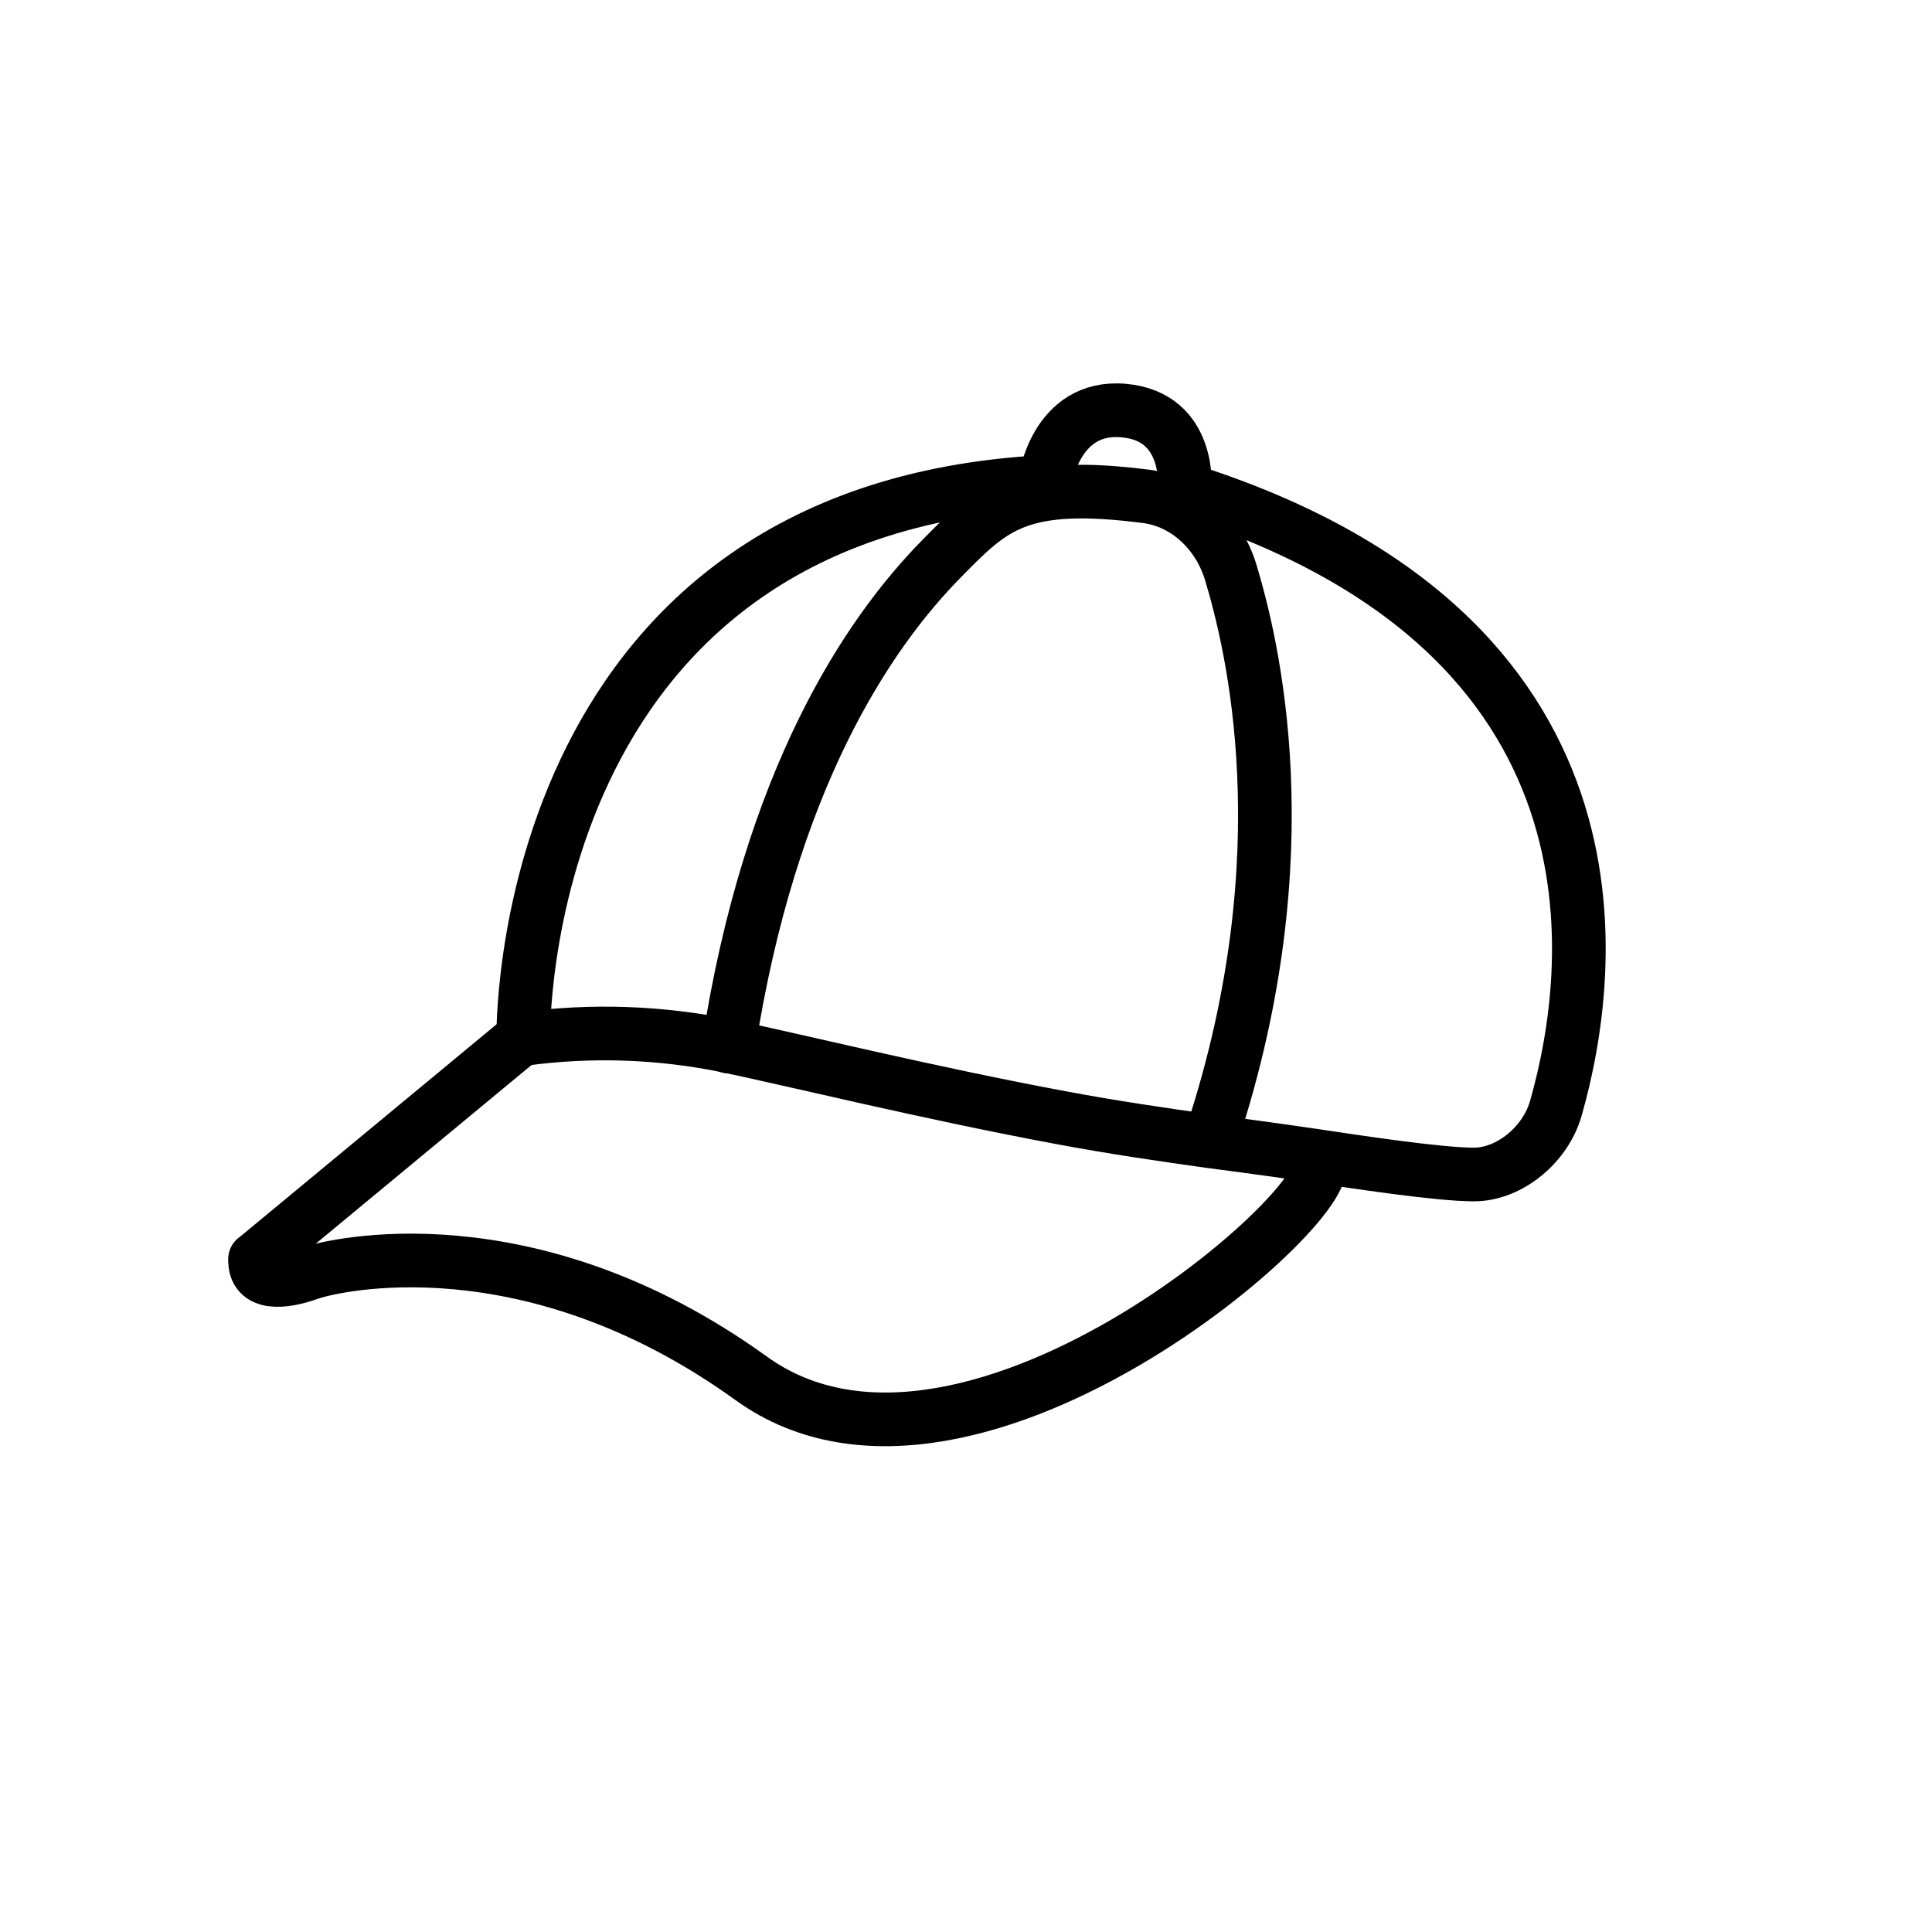 <svg id="emoji" viewBox="0 0 72 72" xmlns="http://www.w3.org/2000/svg">
  <g id="line">
    <line x1="19.34" x2="9.51" y1="38.78" y2="46.92" fill="none" stroke="#000" stroke-linecap="round" stroke-linejoin="round" stroke-width="2"/>
    <path fill="none" stroke="#000" stroke-linecap="round" stroke-linejoin="round" stroke-width="2" d="M58,41.24c1.41-5,3.12-17.65-13.85-23,0,0,.27-2.72-2.28-2.94s-2.93,2.66-2.93,2.66c-19.82,1.04-19.44,20.76-19.44,20.76,2.547-.345,5.134-.254,7.65,.27,2.44,.51,7.44,1.74,12.38,2.66,1.91,.36,3.83,.64,5.55,.88,0,0,2.229,.288,3.85,.53s4.679,.71,6,.71,2.696-1.115,3.07-2.53Z"/>
    <path fill="none" stroke="#000" stroke-linecap="round" stroke-linejoin="round" stroke-width="2" d="M9.51,46.92c-.06,1,1.08,.87,2,.54s8.21-2.06,16.49,3.91c8.28,5.97,22.969-7.461,20.998-8.163"/>
    <path fill="none" stroke="#000" stroke-linecap="round" stroke-linejoin="round" stroke-width="2" d="M27.15,39c1.54-9.93,5.17-15.39,8-18.24,1.85-1.88,2.85-2.881,7.64-2.251l.061,.01c1.461,.249,2.592,1.402,3.018,2.821,.779,2.593,2.745,10.419-.684,20.901"/>
  </g>
</svg>
